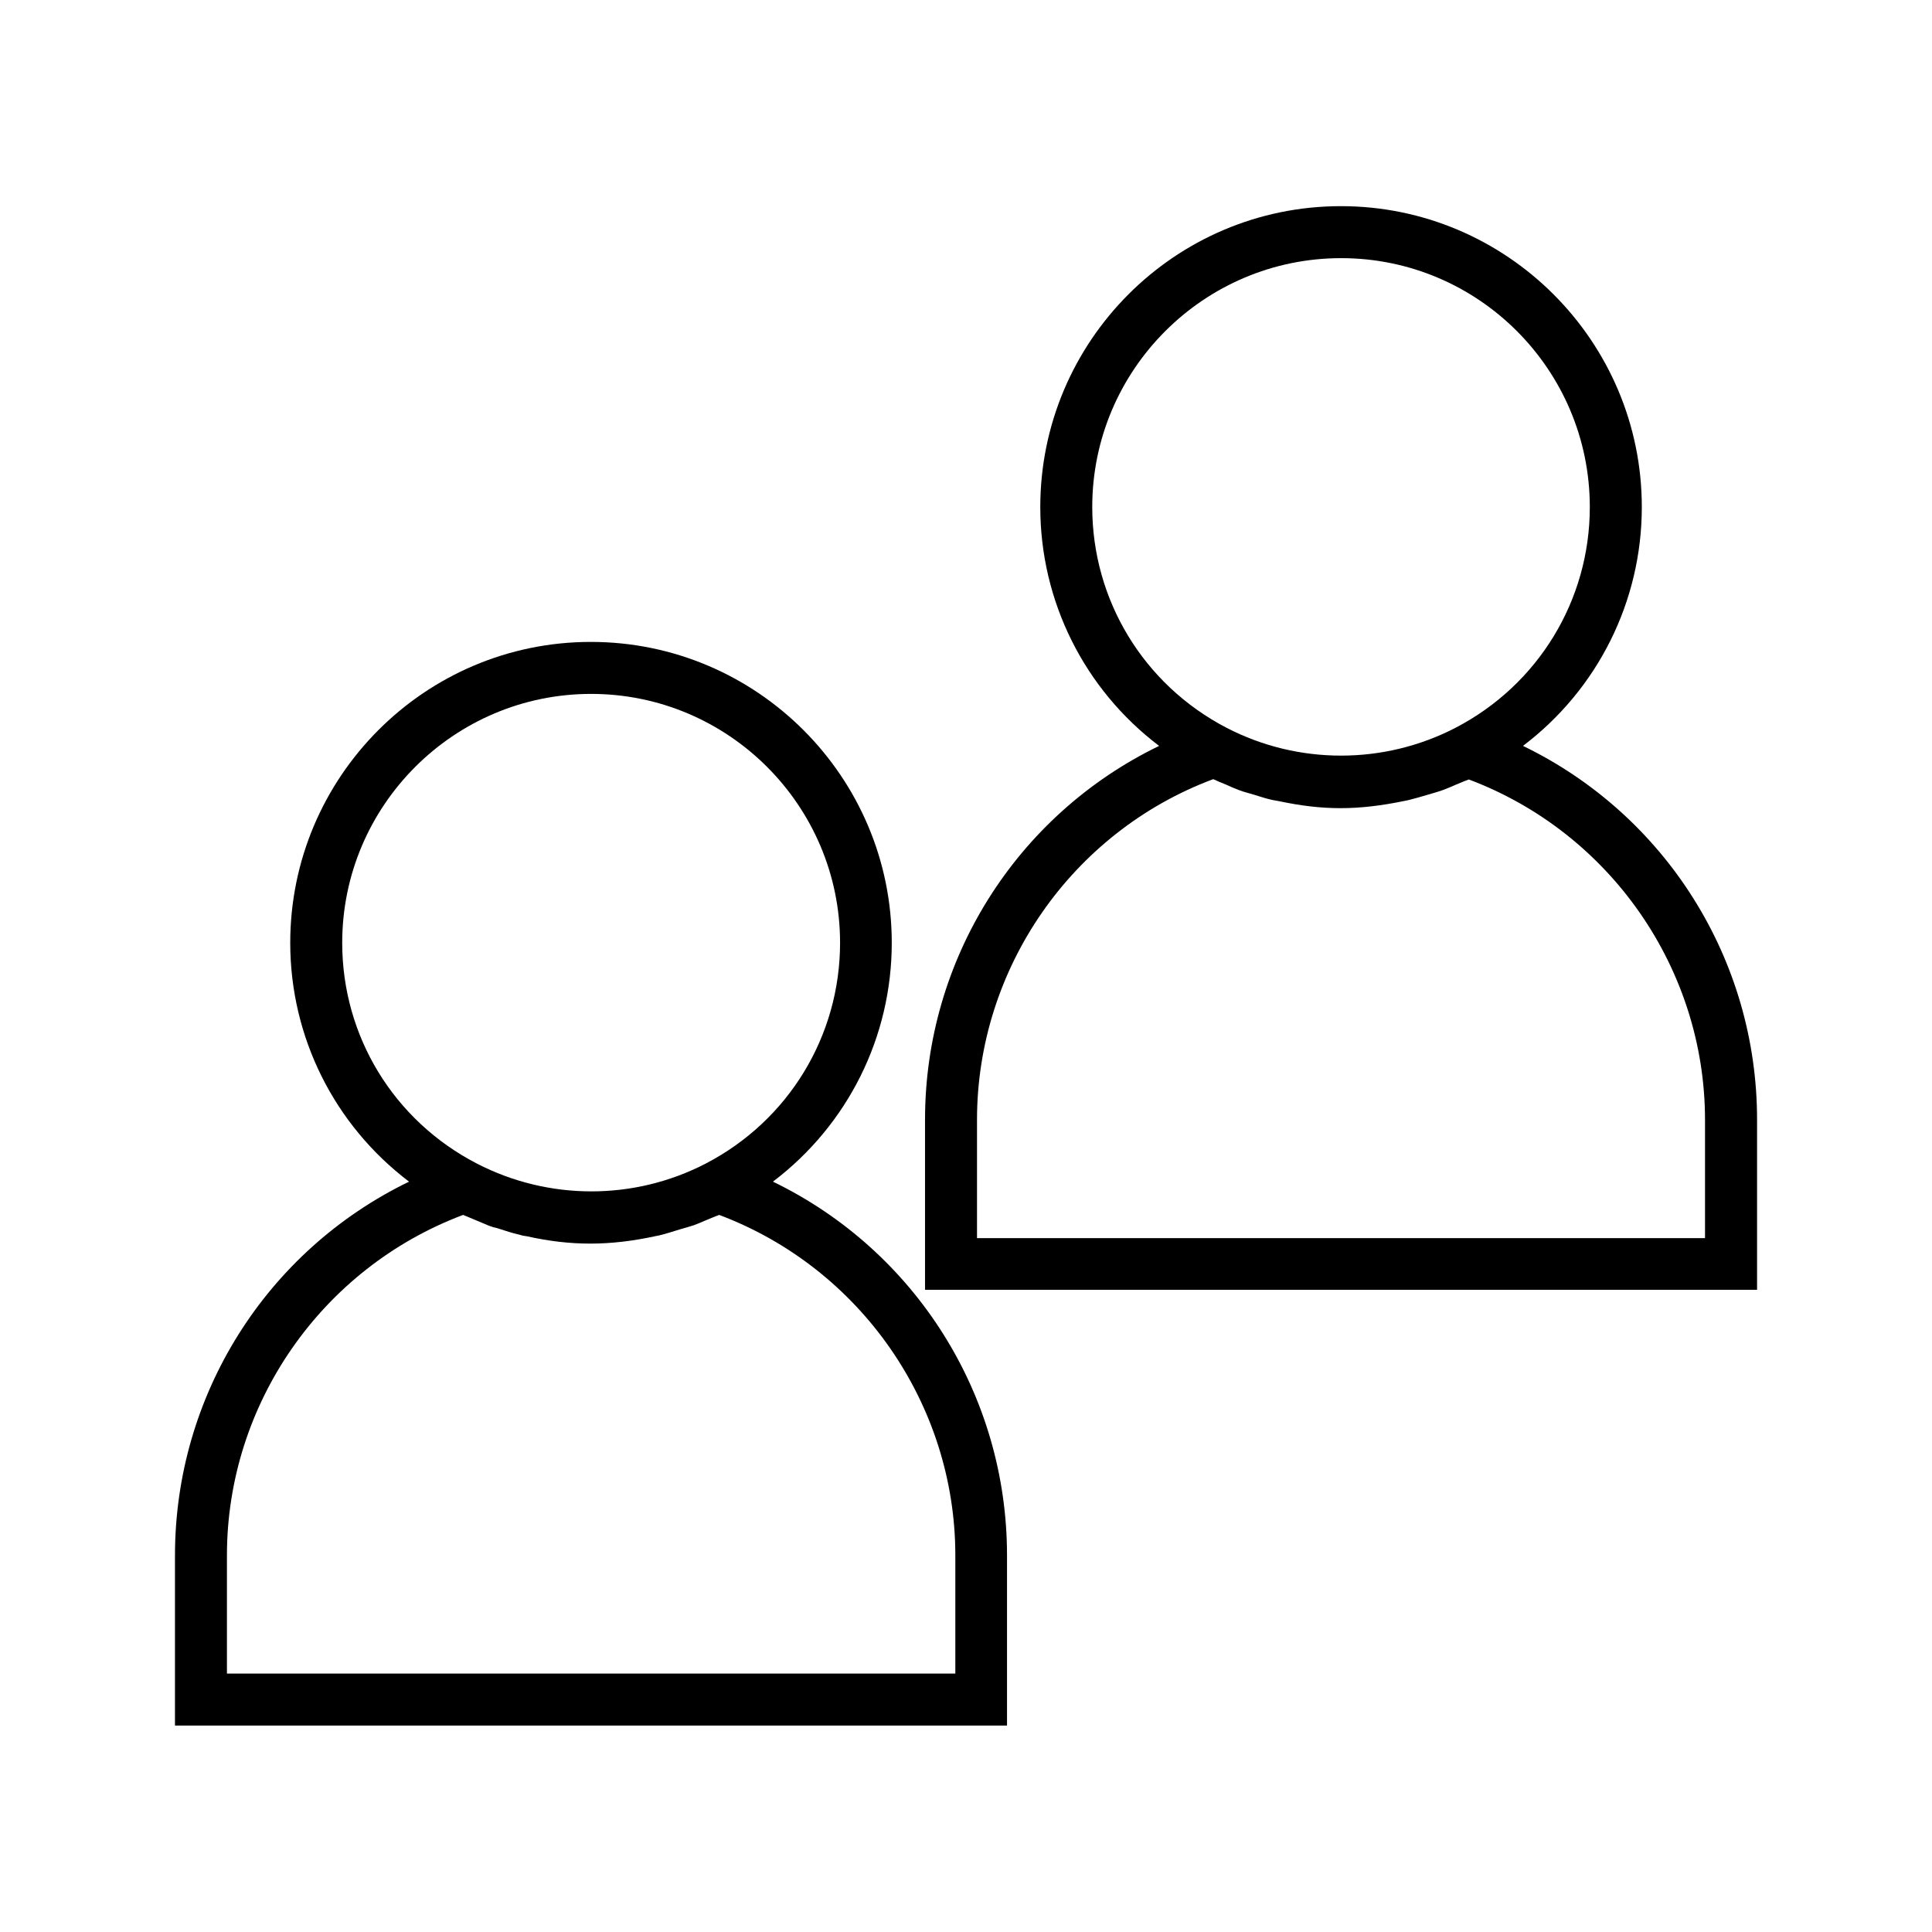 <?xml version="1.0" encoding="UTF-8"?>
<!-- Uploaded to: SVG Repo, www.svgrepo.com, Generator: SVG Repo Mixer Tools -->
<svg fill="#000000" width="800px" height="800px" version="1.1" viewBox="144 144 512 512" xmlns="http://www.w3.org/2000/svg">
 <g>
  <path d="m190.37 556.18v45.105h220.5v-45.105c0-42.352-24.168-80.688-62.031-99.031 19.836-15.035 31.488-38.336 31.488-63.293 0-43.926-35.738-79.742-79.742-79.742-44.008 0-79.668 35.82-79.668 79.746 0 24.953 11.652 48.254 31.488 63.293-37.863 18.34-62.031 56.676-62.031 99.027zm44.32-162.32c0-36.367 29.598-65.969 65.969-65.969 36.367 0 65.969 29.598 65.969 65.969 0 24.641-13.617 47.074-35.582 58.488-18.973 9.84-41.645 9.84-60.691 0-22.047-11.414-35.664-33.77-35.664-58.488zm49.512 74.941m-17.473-2.836c0.473 0.156 0.867 0.395 1.34 0.551l2.441 1.023c1.023 0.395 1.969 0.867 2.992 1.258 0.789 0.316 1.574 0.551 2.363 0.707l1.73 0.551c1.652 0.551 3.387 1.023 5.039 1.418l1.023 0.156c11.652 2.598 21.965 2.598 34.242-0.078l0.789-0.156c1.652-0.395 3.387-0.945 5.668-1.652l1.102-0.316c0.789-0.234 1.574-0.473 2.363-0.707 1.023-0.395 2.047-0.789 3.07-1.258l2.281-0.945c0.473-0.156 0.945-0.395 1.418-0.551 37.473 14.09 62.582 50.223 62.582 90.215v31.332h-193.03v-31.332c0-40.07 25.113-76.121 62.586-90.215z"/>
  <path d="m389.14 440.7v45.105h220.5v-45.105c0-42.352-24.168-80.688-62.031-99.031 19.836-15.035 31.488-38.336 31.488-63.293 0-43.926-35.738-79.742-79.742-79.742-44.008 0.004-79.668 35.82-79.668 79.746 0 24.953 11.652 48.254 31.488 63.293-37.867 18.34-62.031 56.676-62.031 99.027zm44.316-162.32c0-36.367 29.598-65.969 65.969-65.969 36.367 0 65.891 29.602 65.891 65.969 0 24.641-13.617 47.074-35.582 58.488-18.973 9.84-41.723 9.84-60.691 0-21.965-11.414-35.586-33.848-35.586-58.488zm32.039 72.109c0.395 0.156 0.867 0.316 1.258 0.551l2.281 0.945c1.023 0.473 2.125 0.945 3.148 1.34 0.789 0.316 1.574 0.551 2.441 0.789l1.891 0.551c1.574 0.473 3.148 1.023 4.723 1.34 0.395 0.078 0.789 0.156 1.73 0.316 11.57 2.441 20.703 2.519 33.297-0.078 0.395-0.078 0.707-0.156 1.102-0.234 1.574-0.395 3.227-0.867 4.801-1.34l1.891-0.551c0.789-0.234 1.574-0.473 2.441-0.789 1.102-0.395 2.125-0.867 3.227-1.34l2.281-0.945c0.395-0.156 0.867-0.316 1.258-0.473 37.473 14.09 62.582 50.223 62.582 90.215v31.332l-192.93-0.008v-31.332c0-40.145 25.113-76.277 62.582-90.289z"/>
 </g>
</svg>